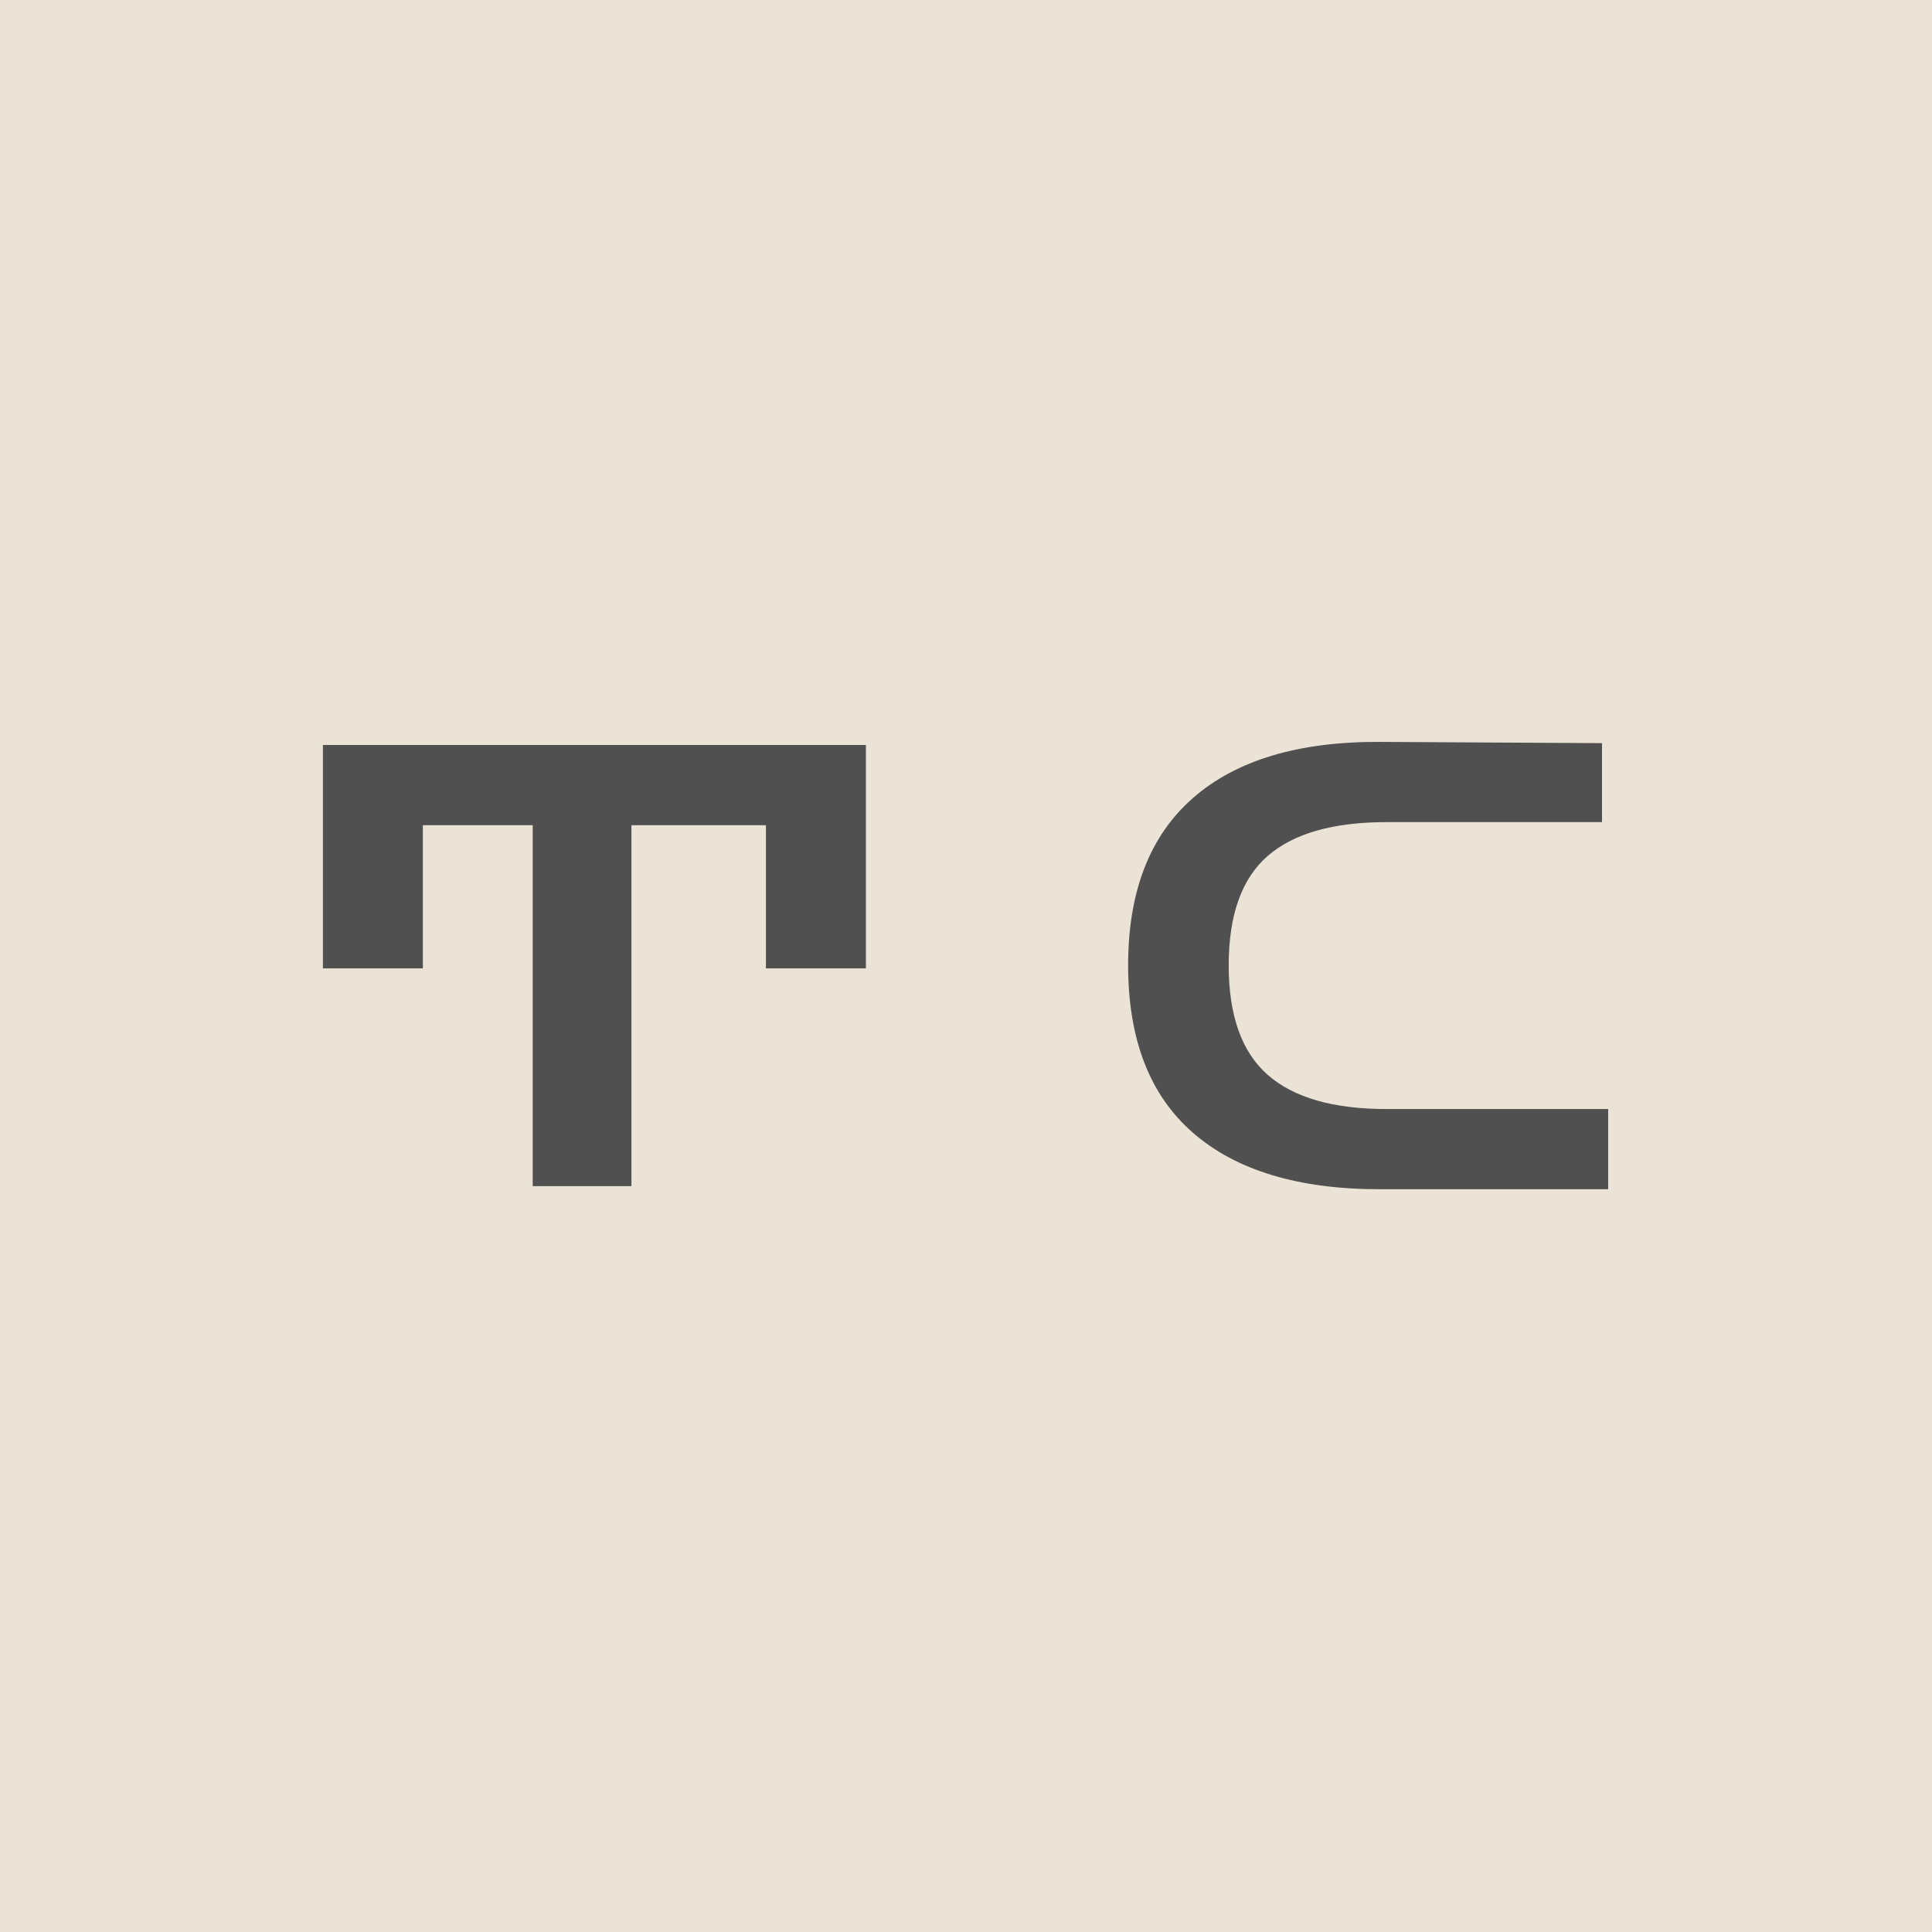 <svg xmlns="http://www.w3.org/2000/svg" version="1.1" xmlns:xlink="http://www.w3.org/1999/xlink" xmlns:svgjs="http://svgjs.dev/svgjs" width="1500" height="1500" viewBox="0 0 1500 1500"><rect width="1500" height="1500" fill="#ebe3d6"></rect><g transform="matrix(0.667,0,0,0.667,249.394,575.577)"><svg viewBox="0 0 396 138" data-background-color="#ebe3d6" preserveAspectRatio="xMidYMid meet" height="522" width="1500" xmlns="http://www.w3.org/2000/svg" xmlns:xlink="http://www.w3.org/1999/xlink"><g id="tight-bounds" transform="matrix(1,0,0,1,0.24,0.168)"><svg viewBox="0 0 395.52 137.665" height="137.665" width="395.52"><g><svg viewBox="0 0 395.52 137.665" height="137.665" width="395.52"><g><svg viewBox="0 0 395.52 137.665" height="137.665" width="395.52"><g id="textblocktransform"><svg viewBox="0 0 395.52 137.665" height="137.665" width="395.52" id="textblock"><g><svg viewBox="0 0 395.52 137.665" height="137.665" width="395.52"><g transform="matrix(1,0,0,1,0,0)"><svg width="395.52" viewBox="2.25 -36.001 104.15 36.251" height="137.665" data-palette-color="#505050"><path d="M10.35-17.65L2.25-17.65 2.25-35.75 46.25-35.75 46.25-17.65 38.15-17.65 38.15-29.25 27.25-29.25 27.25 0 19.25 0 19.25-29.25 10.35-29.25 10.35-17.65ZM106.4 0.25L87.9 0.25Q78 0.25 72.75-4.33 67.5-8.9 67.5-17.9L67.5-17.9Q67.5-26.85 72.75-31.45 78-36.05 87.9-36L87.9-36 105.9-35.9 105.9-29.5 88.45-29.5Q81.95-29.5 78.8-26.75 75.65-24 75.65-17.9L75.65-17.9Q75.65-11.8 78.8-9.03 81.95-6.25 88.45-6.25L88.45-6.25 106.4-6.25 106.4 0.25Z" opacity="1" transform="matrix(1,0,0,1,0,0)" fill="#505050" class="wordmark-text-0" data-fill-palette-color="primary" id="text-0"></path></svg></g></svg></g></svg></g></svg></g></svg></g><defs></defs></svg><rect width="395.52" height="137.665" fill="none" stroke="none" visibility="hidden"></rect></g></svg></g></svg>
